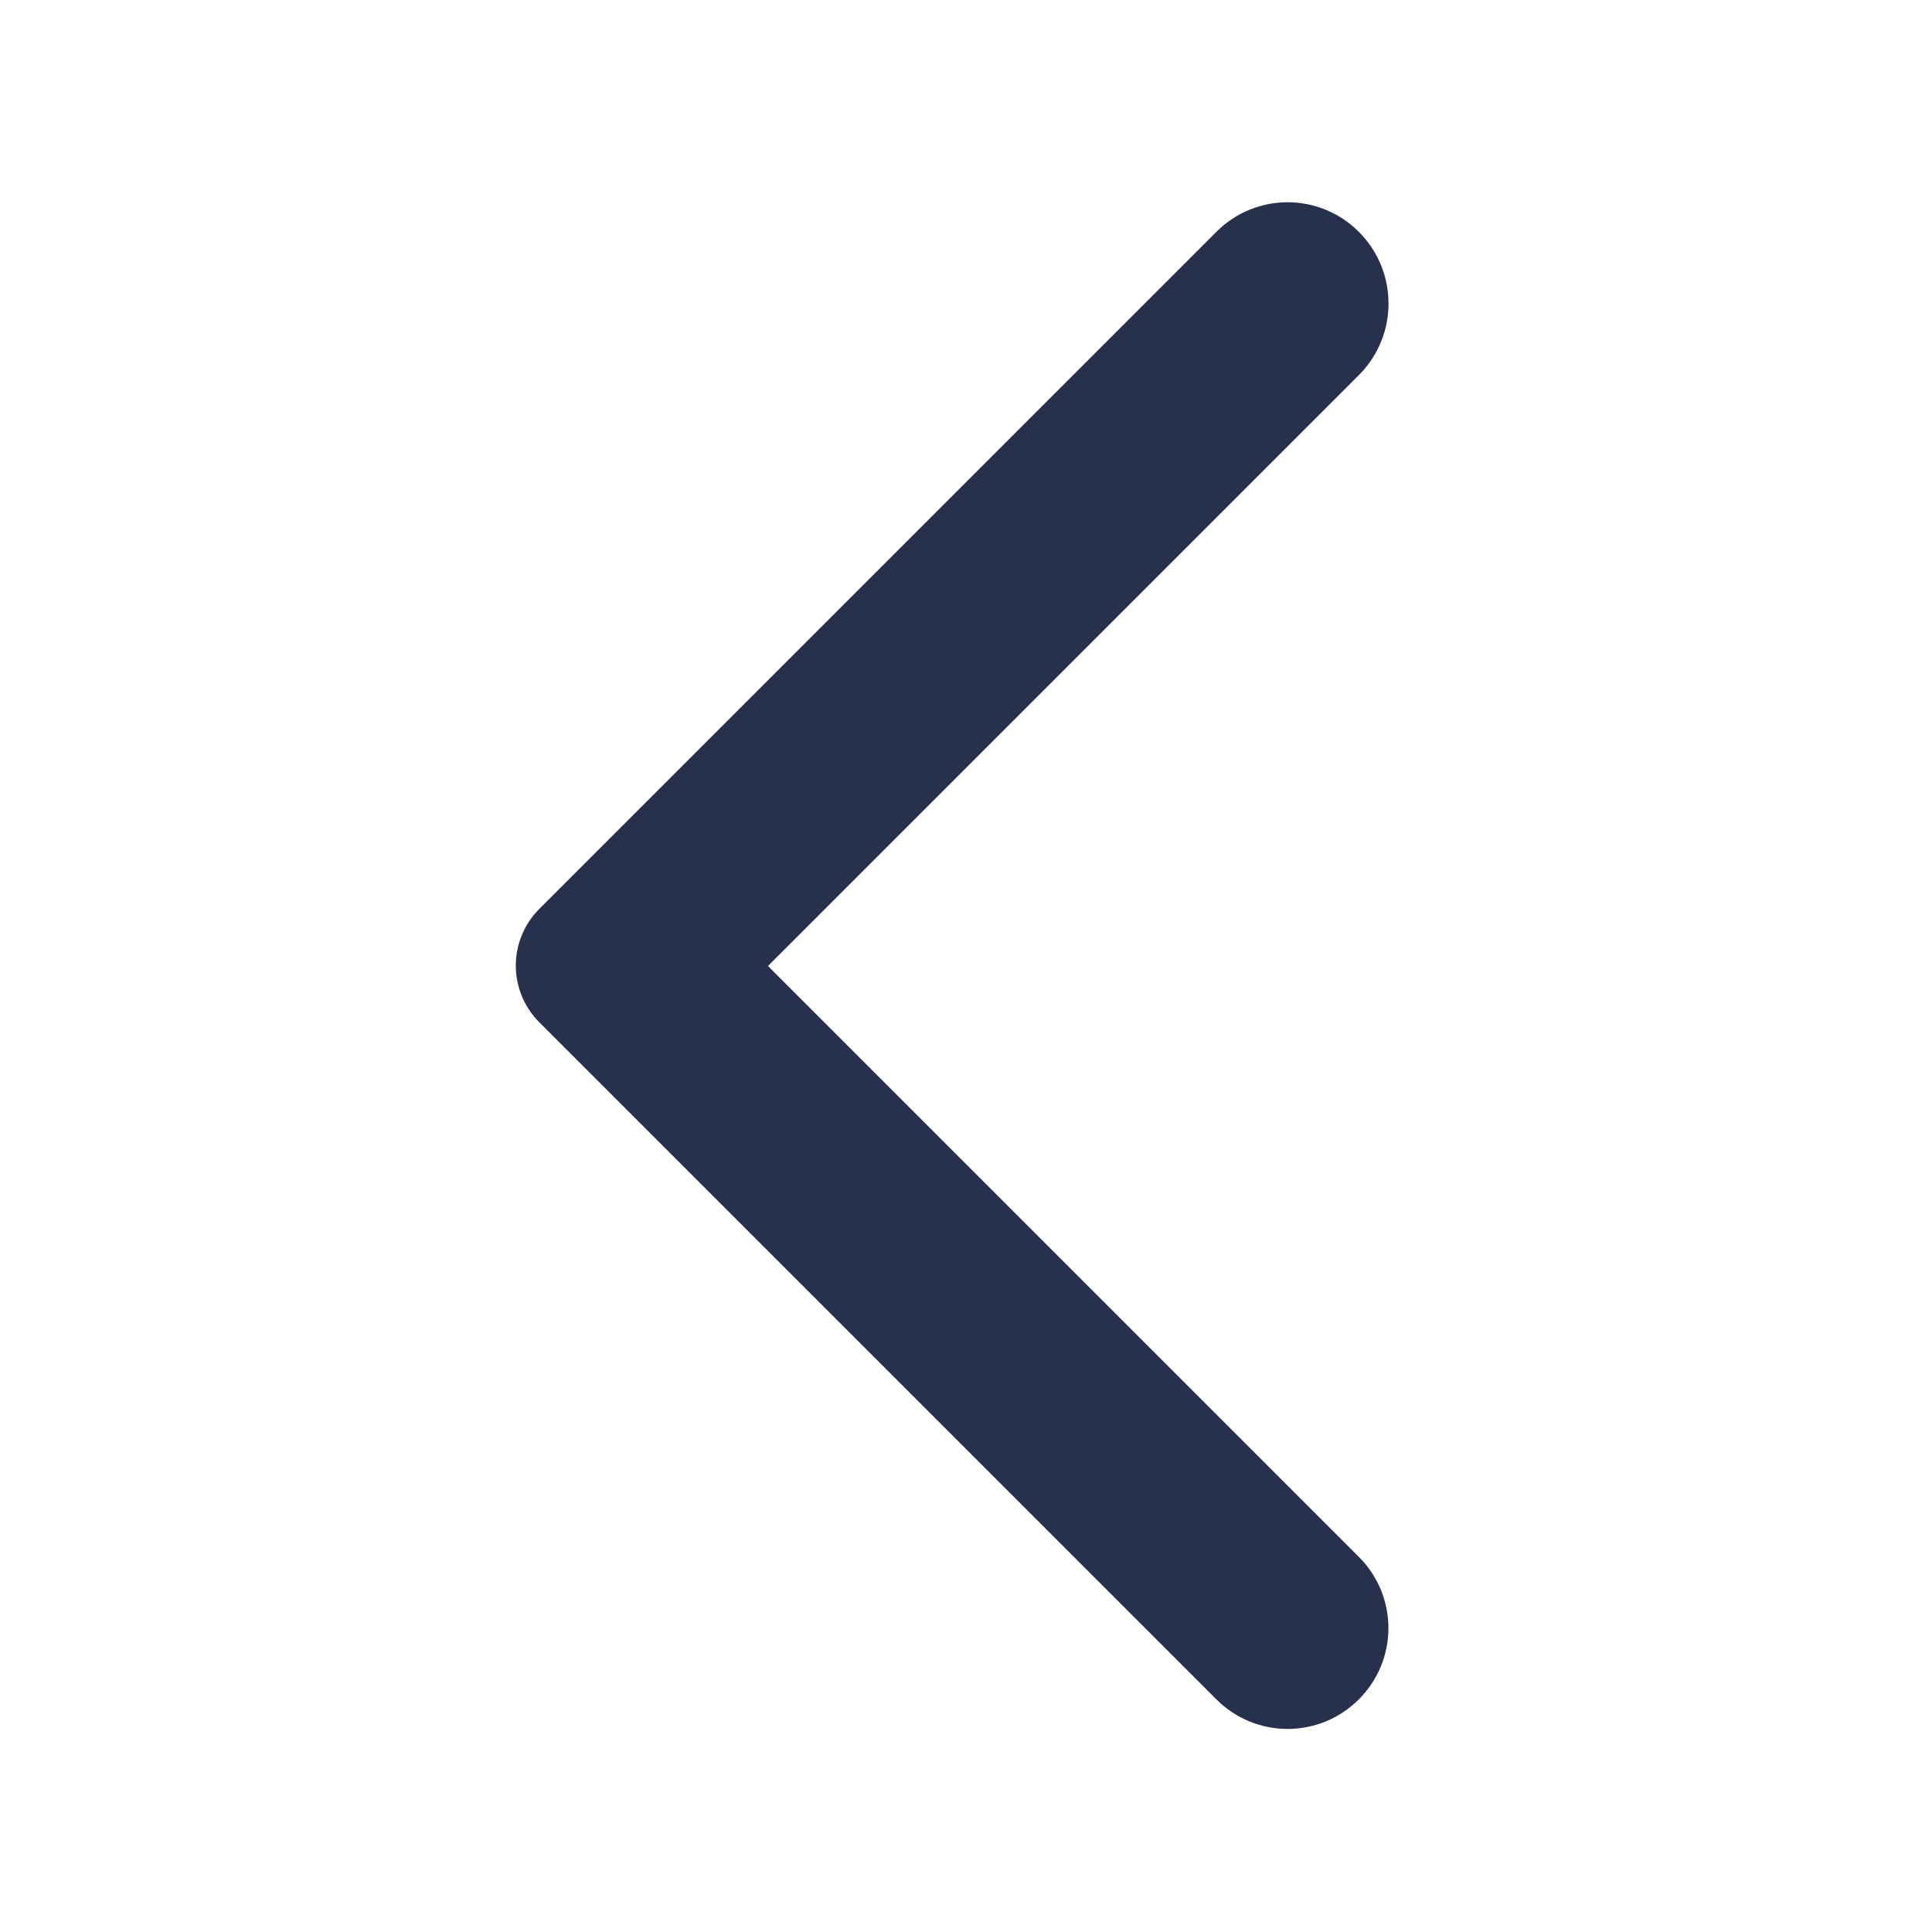 <svg xmlns="http://www.w3.org/2000/svg" width="24" height="24" viewBox="0 0 24 24" fill="none">
  <path d="M16.88 2.88C16.39 2.39 15.6 2.39 15.11 2.88L6.7 11.29C6.31 11.68 6.31 12.31 6.7 12.7L15.11 21.11C15.6 21.6 16.39 21.6 16.88 21.11C17.37 20.62 17.37 19.83 16.88 19.34L9.54 12L16.89 4.65C17.37 4.16 17.37 3.37 16.88 2.88Z" fill="#26324D"/>
</svg>
